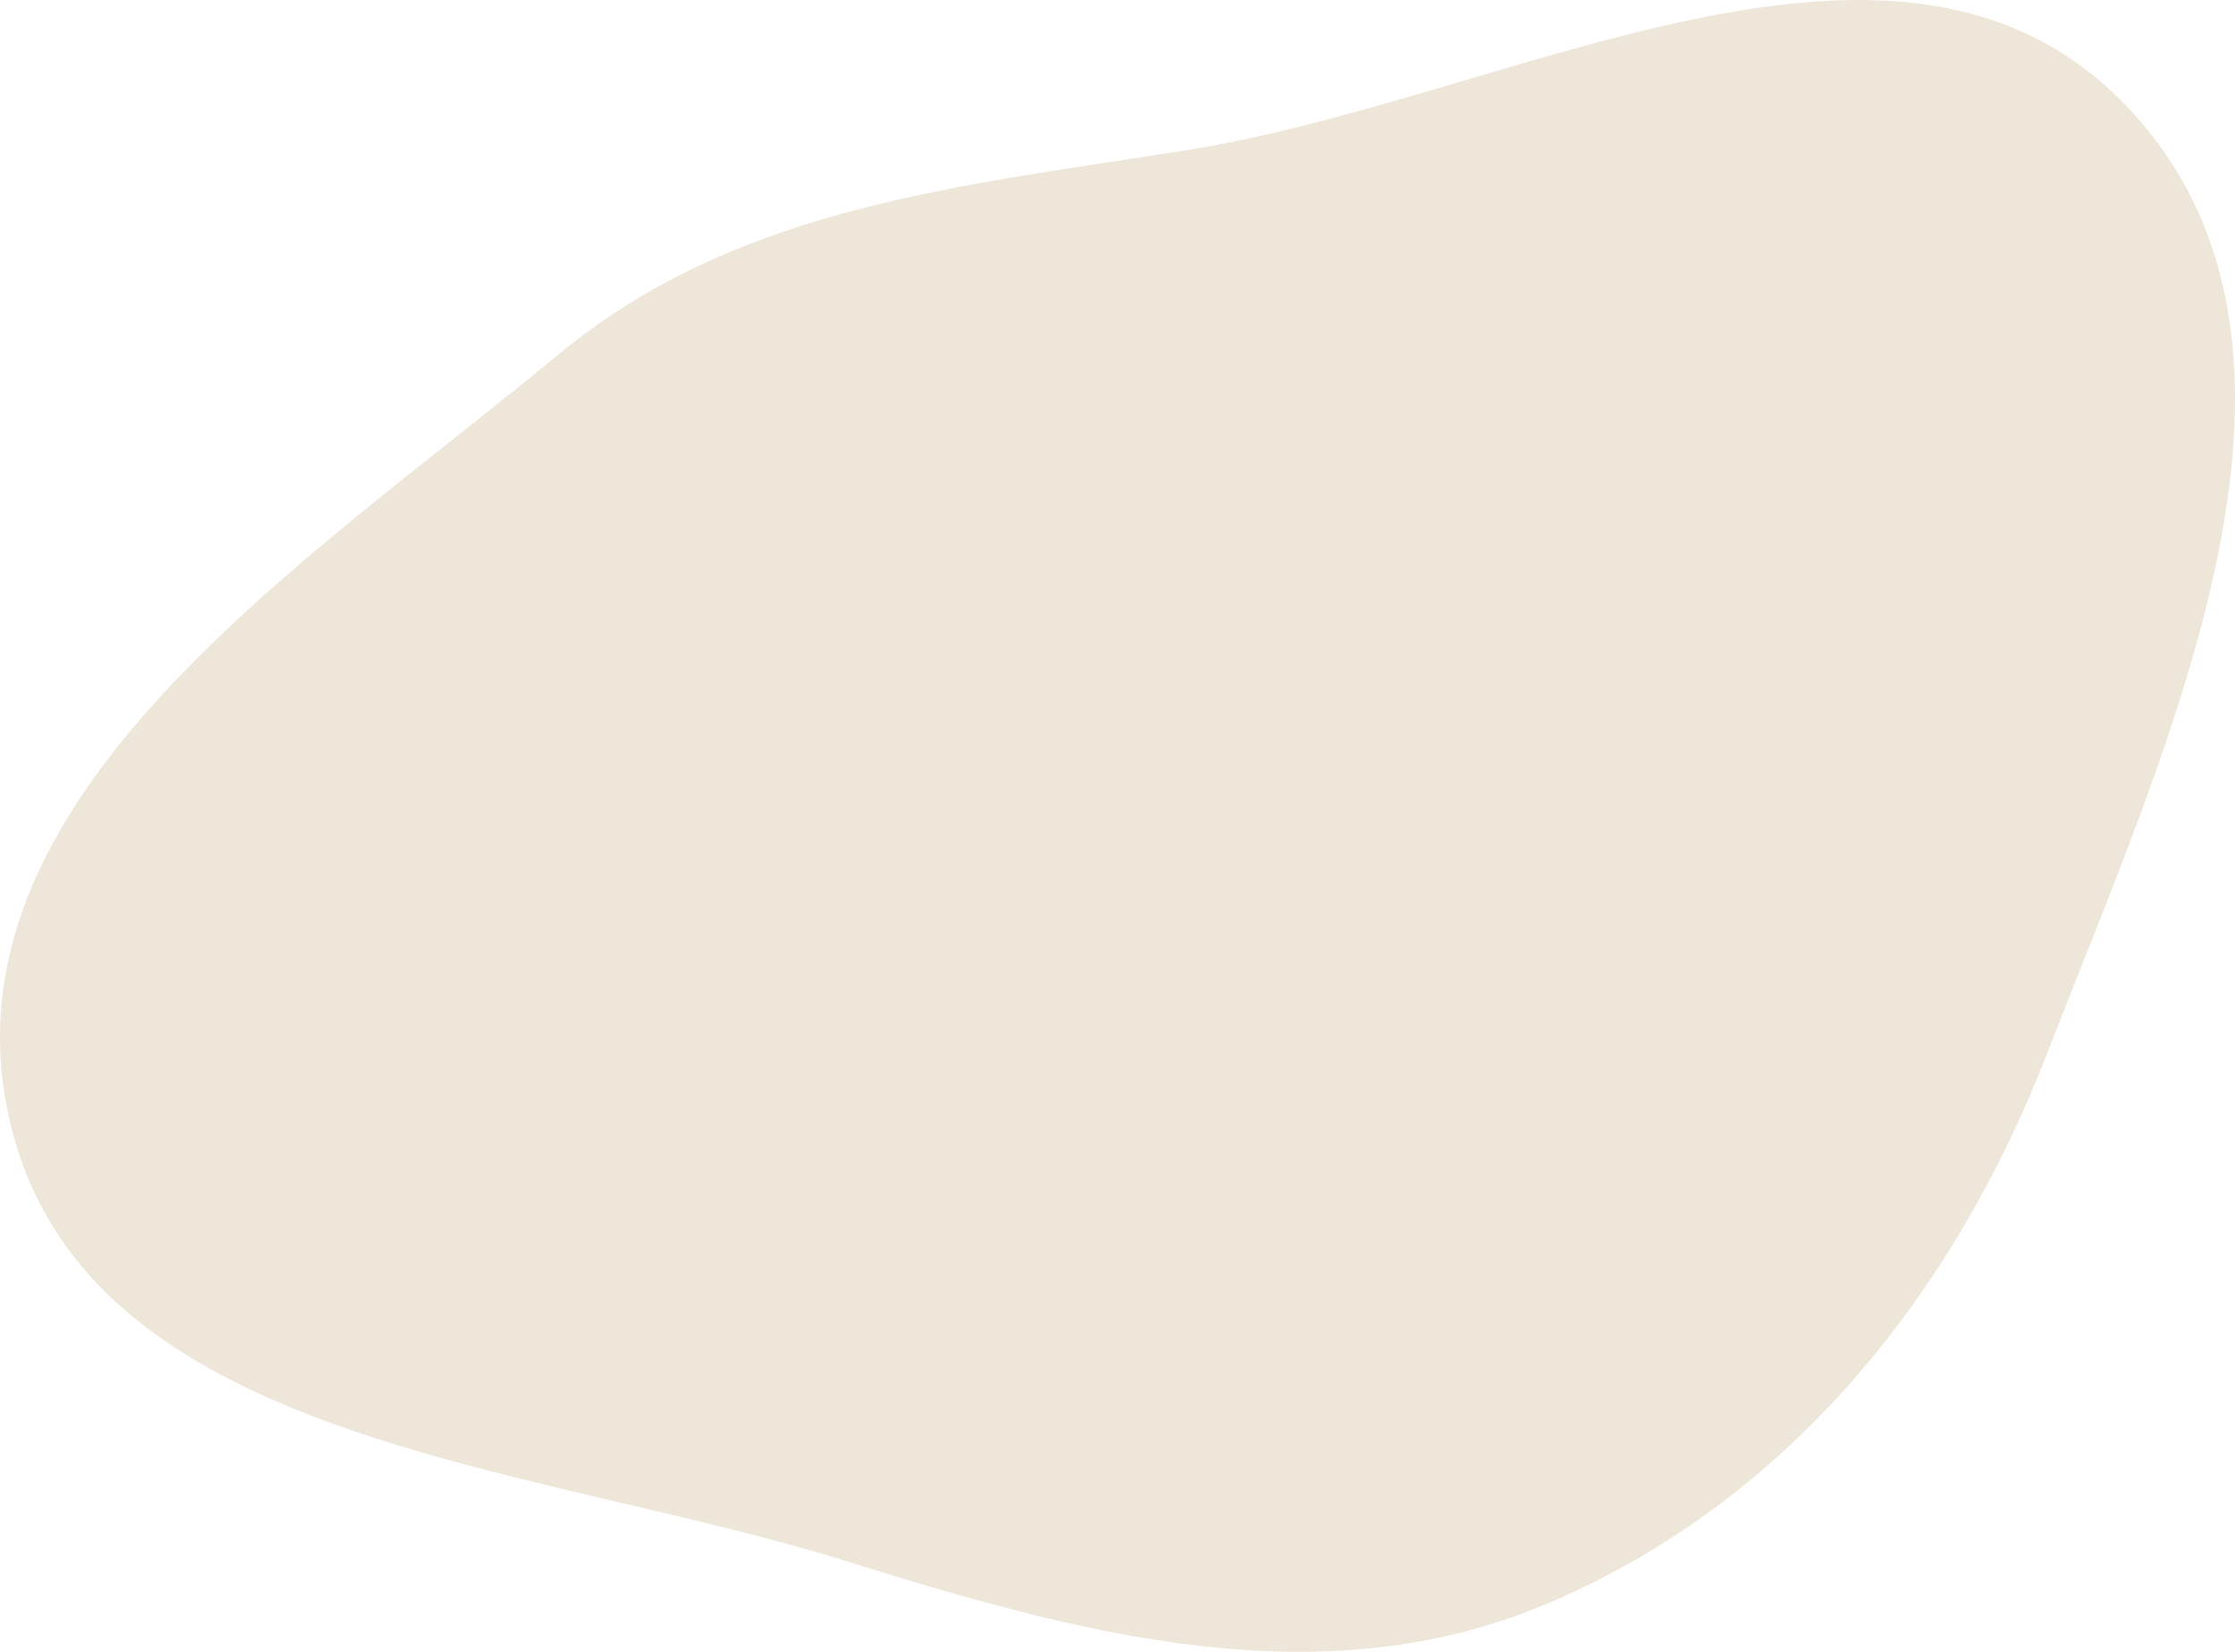 <?xml version="1.0" encoding="UTF-8"?> <svg xmlns="http://www.w3.org/2000/svg" width="69" height="51" viewBox="0 0 69 51" fill="none"> <path fill-rule="evenodd" clip-rule="evenodd" d="M36.634 4.637C46.694 3.043 58.611 -4.088 65.647 3.272C72.746 10.7 66.931 22.878 63.227 32.459C60.318 39.984 55.205 46.356 47.774 49.508C40.773 52.478 33.385 50.468 26.126 48.2C16.372 45.151 2.686 44.611 0.318 34.677C-2.053 24.733 9.366 17.459 17.245 10.941C22.753 6.385 29.572 5.756 36.634 4.637Z" fill="#EFE6DA"></path> </svg> 
